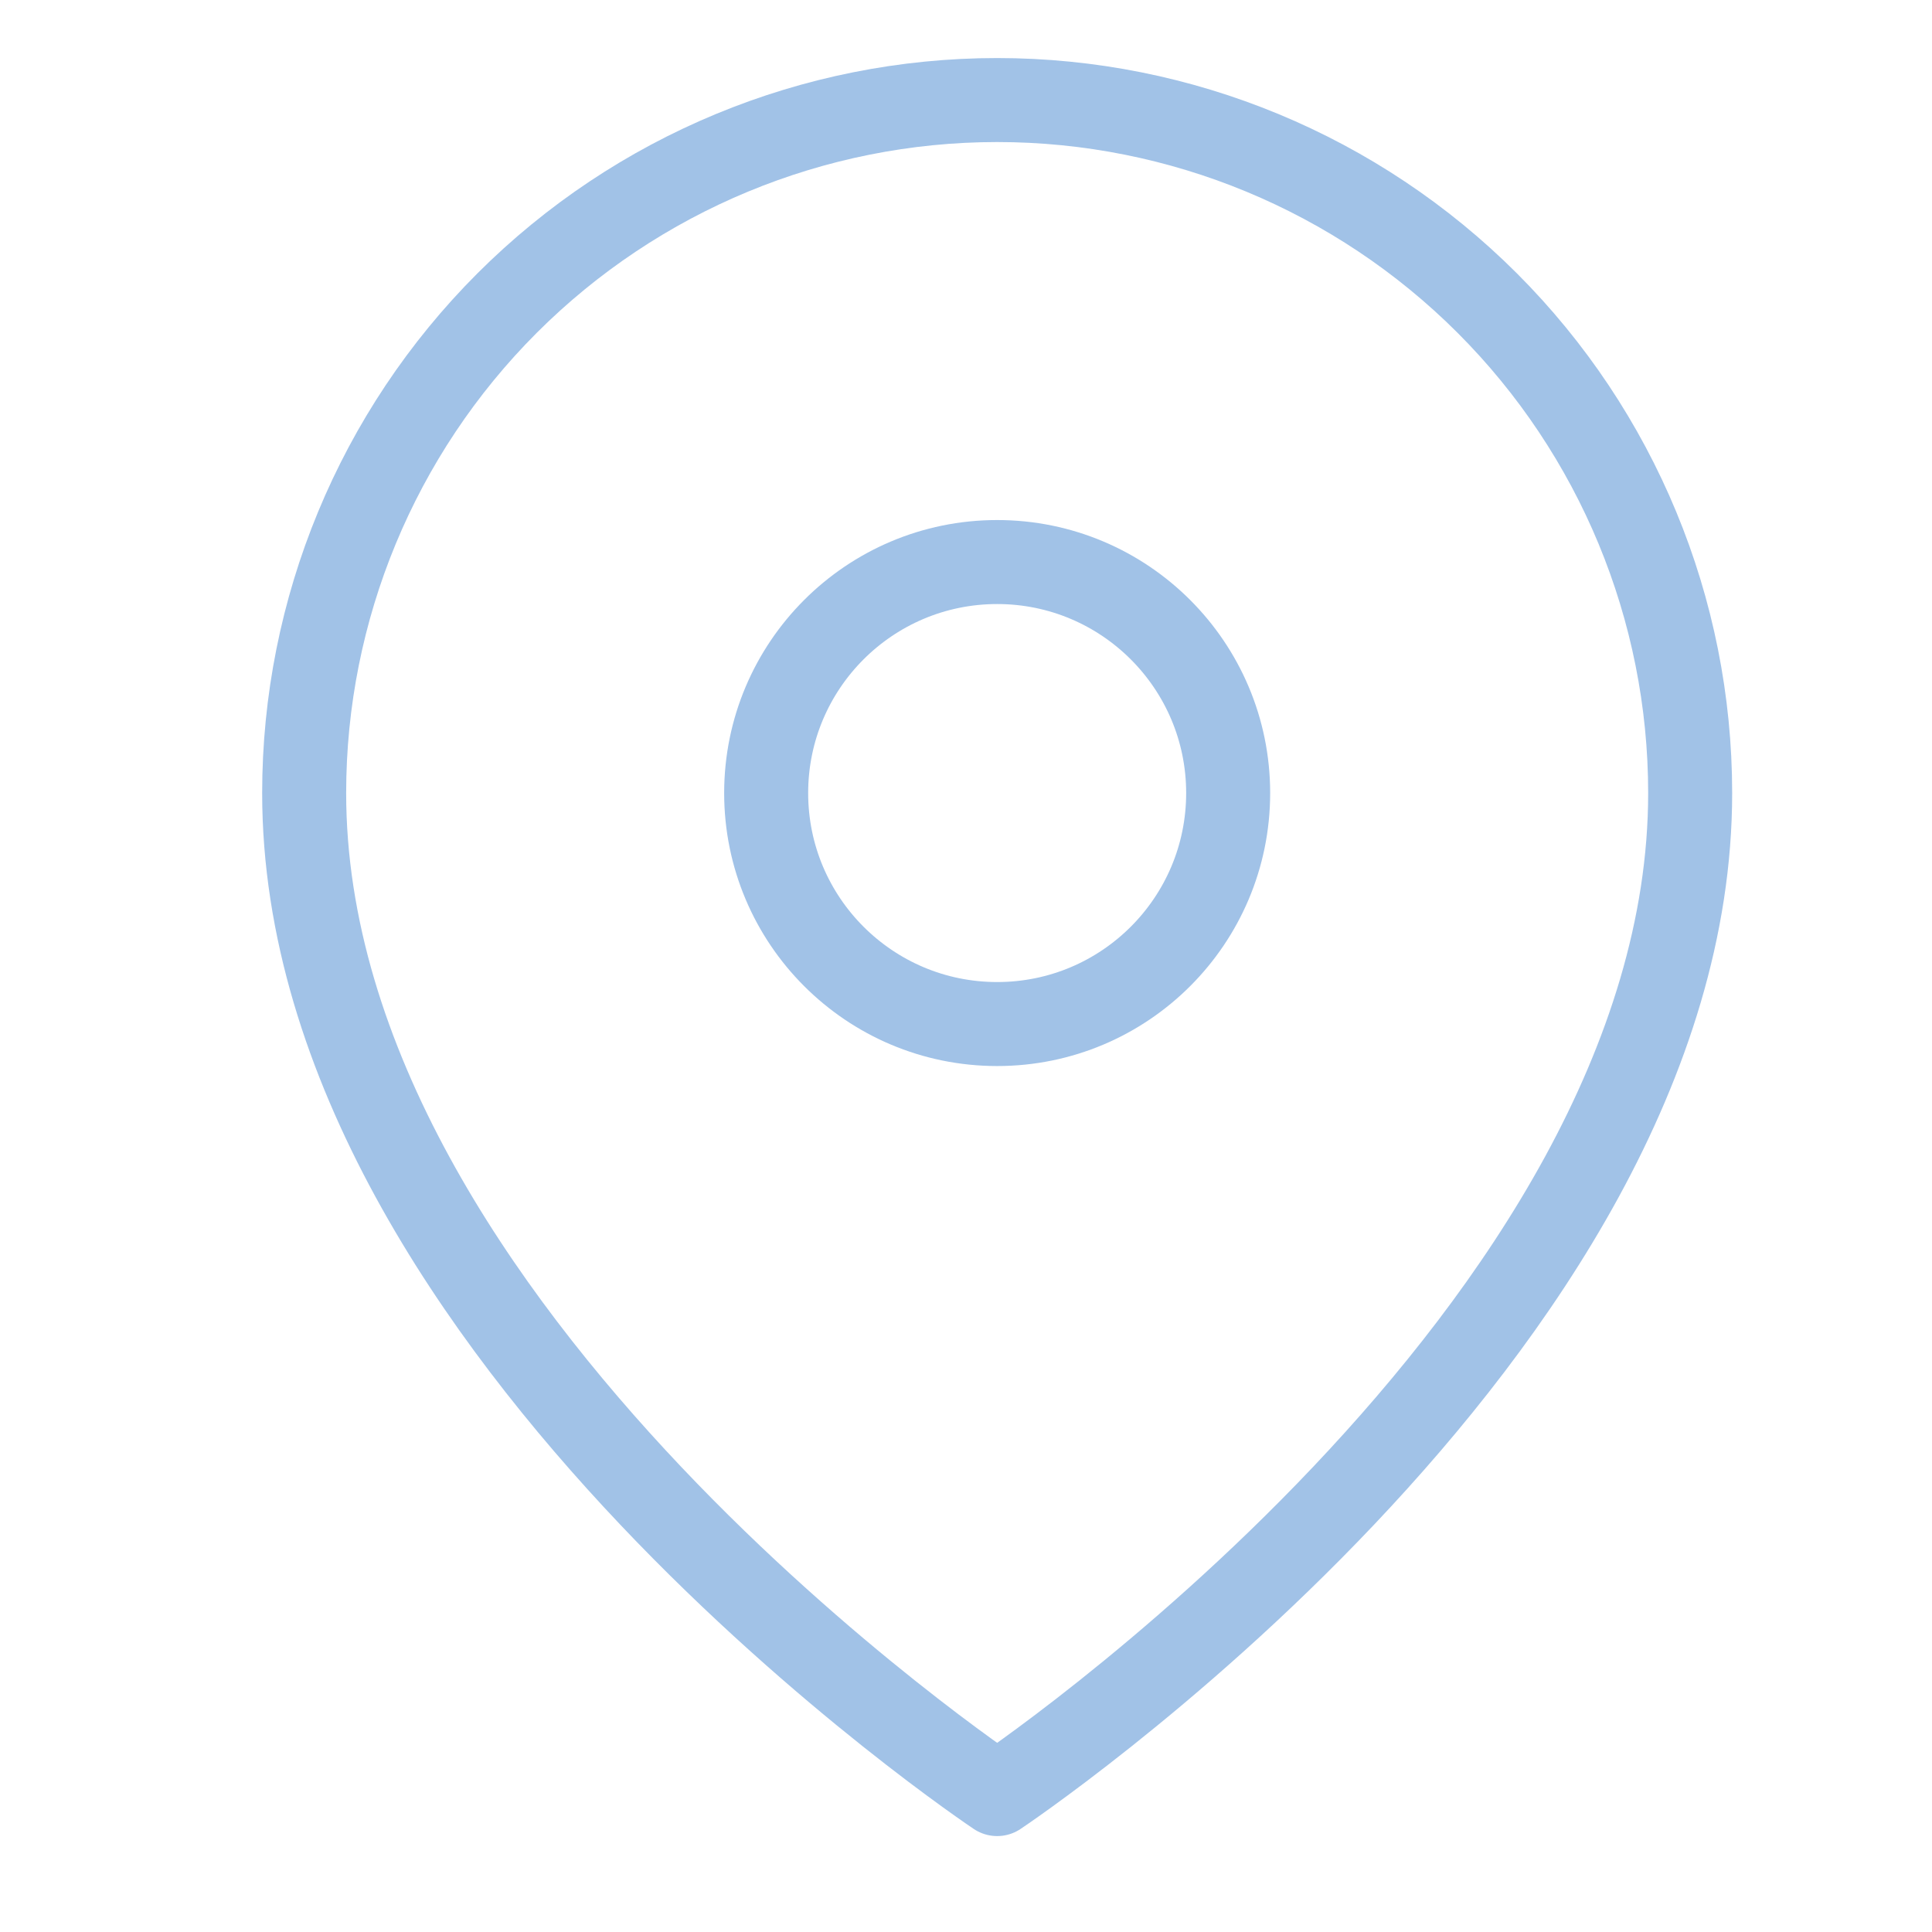 <svg width="23" height="23" viewBox="0 0 23 23" fill="none" xmlns="http://www.w3.org/2000/svg">
<g clip-path="url(#clip0_203_324)">
<path d="M20.121 9.441C20.121 15.858 11.871 21.358 11.871 21.358C11.871 21.358 3.621 15.858 3.621 9.441C3.621 7.253 4.49 5.155 6.037 3.608C7.585 2.061 9.683 1.191 11.871 1.191C14.059 1.191 16.157 2.061 17.705 3.608C19.252 5.155 20.121 7.253 20.121 9.441Z" stroke="#A1C2E7" stroke-linecap="round" stroke-linejoin="round"/>
<path d="M11.871 12.191C13.39 12.191 14.621 10.96 14.621 9.441C14.621 7.923 13.39 6.691 11.871 6.691C10.352 6.691 9.121 7.923 9.121 9.441C9.121 10.96 10.352 12.191 11.871 12.191Z" stroke="#A1C2E7" stroke-linecap="round" stroke-linejoin="round"/>
</g>
<defs>
<clipPath id="clip0_203_324">
<rect width="22" height="22" fill="white" transform="translate(0.871 0.274)"/>
</clipPath>
</defs>
</svg>
